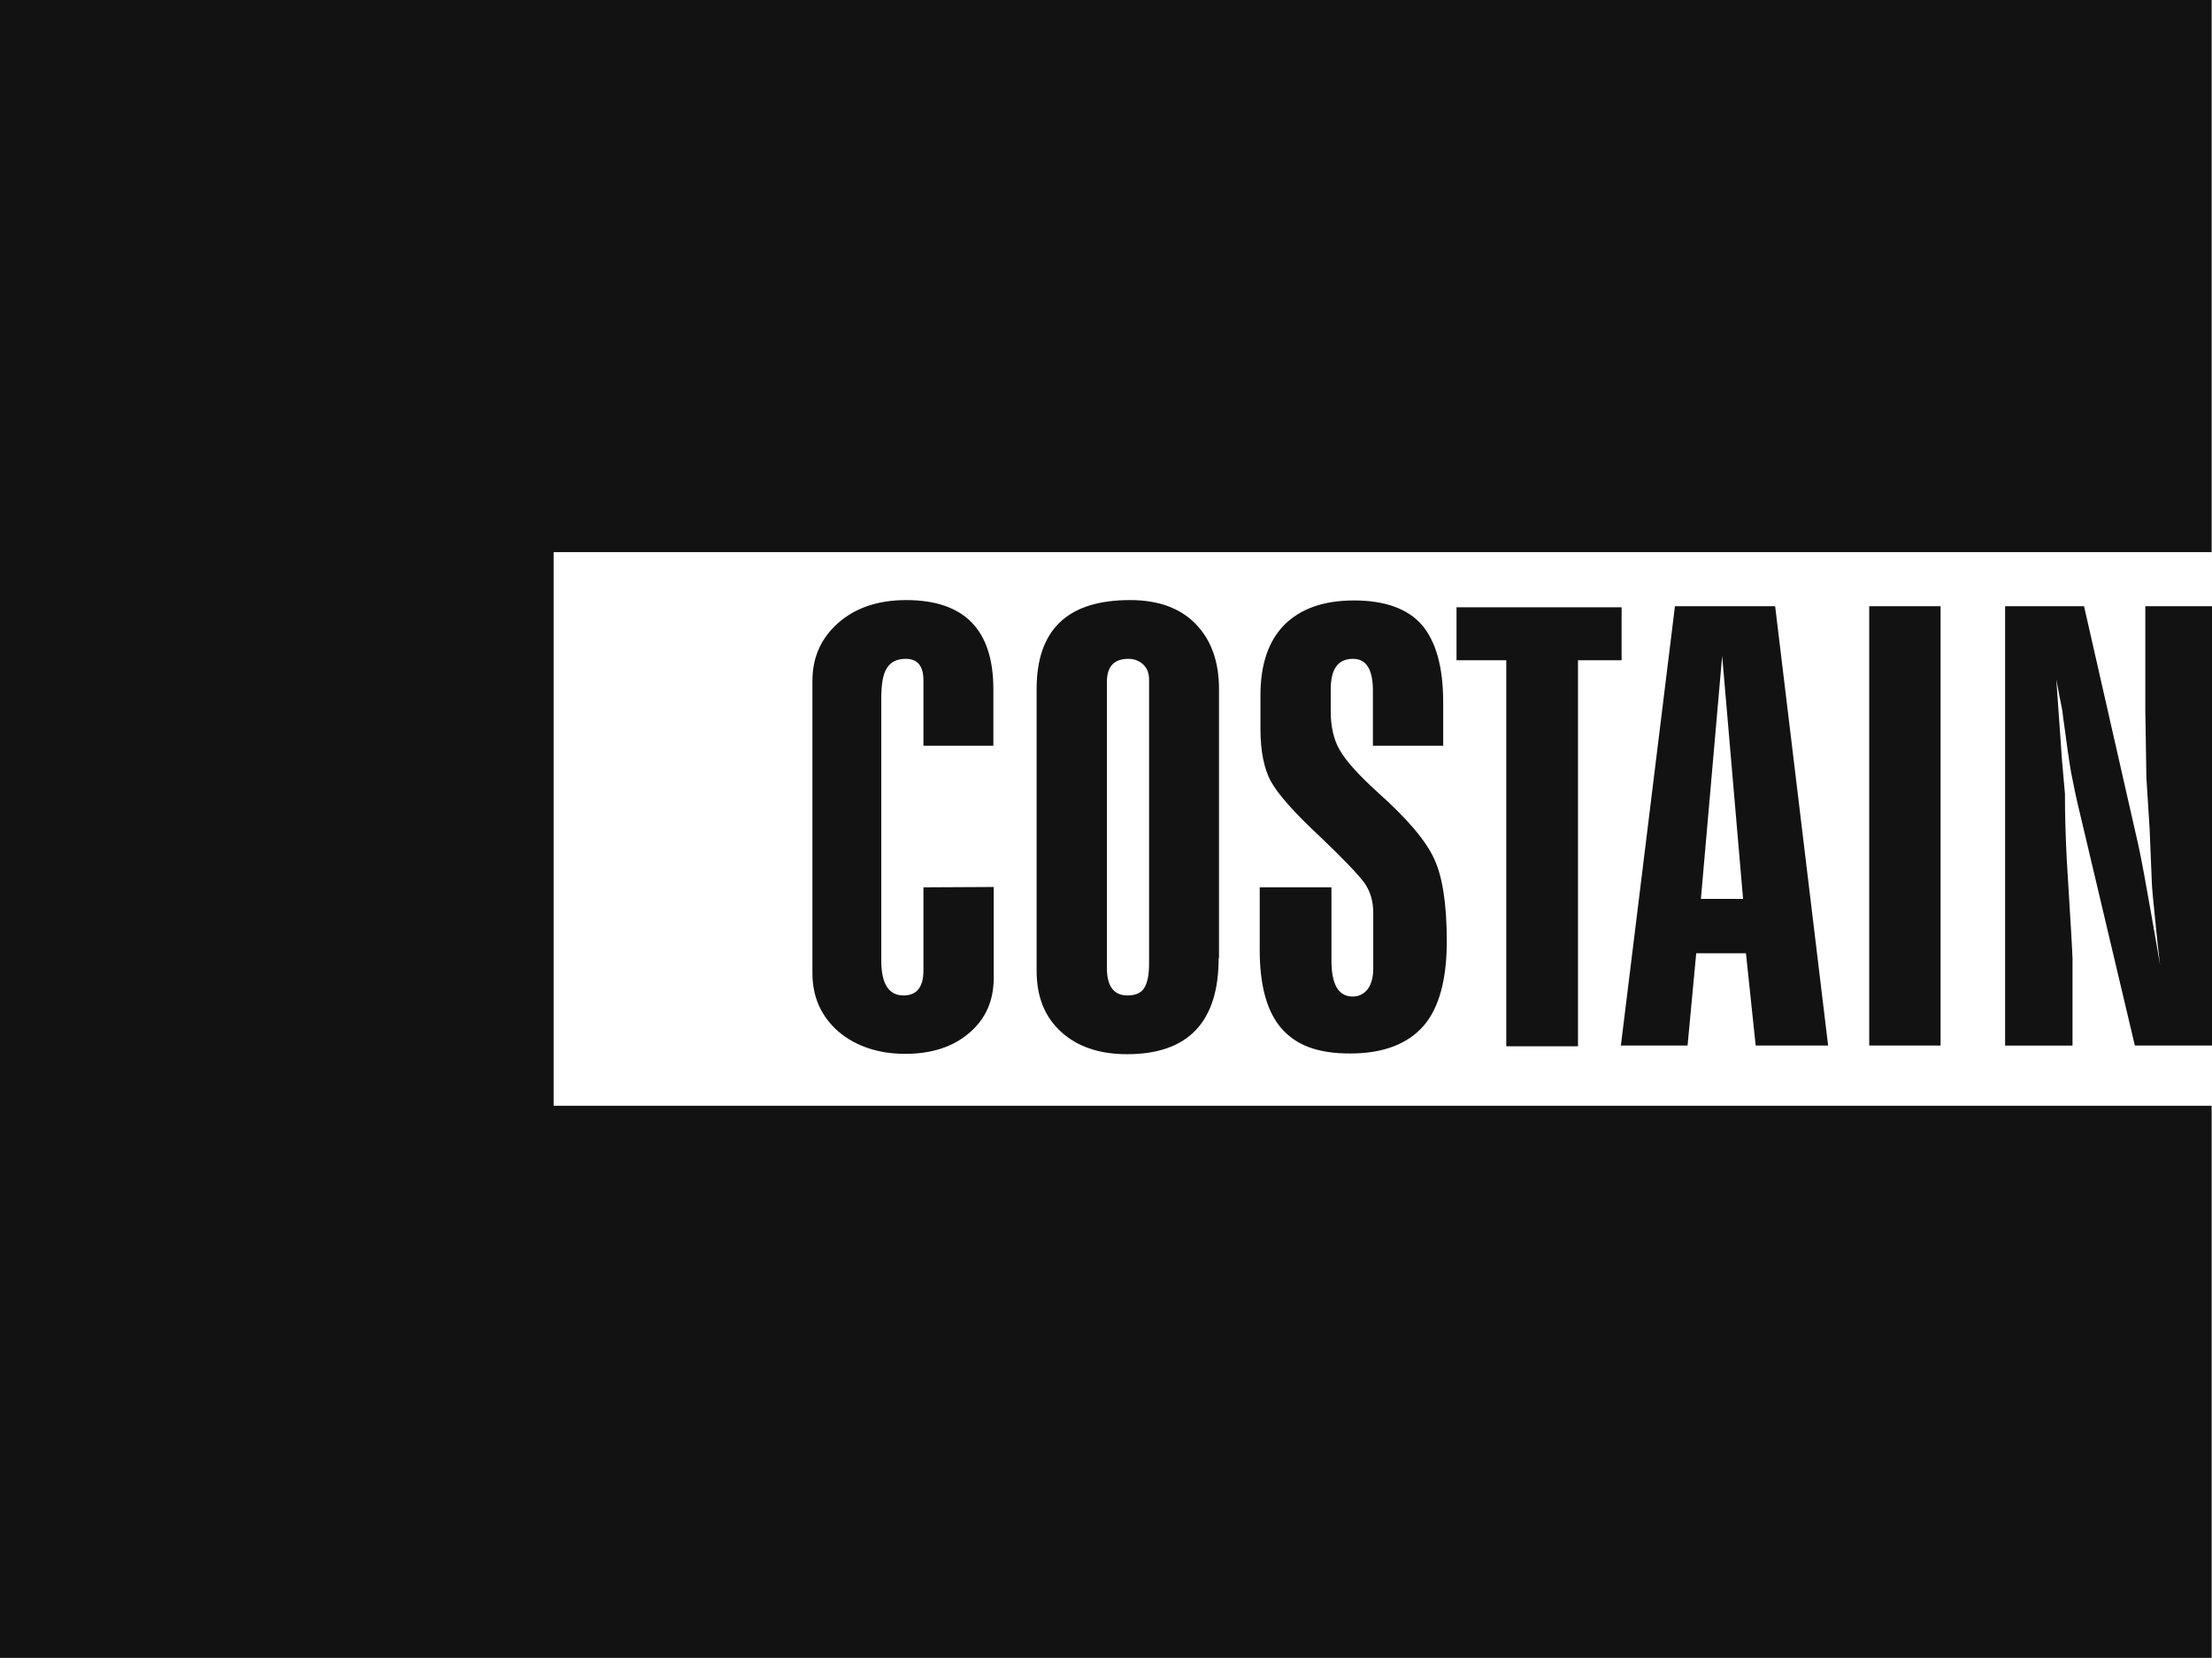 <?xml version="1.0" encoding="UTF-8"?>
<svg id="Layer_2" data-name="Layer 2" xmlns="http://www.w3.org/2000/svg" viewBox="0 0 61.37 46">
  <defs>
    <style>
      .cls-1 {
        fill: #121212;
        stroke-width: 0px;
      }
    </style>
  </defs>
  <g id="Layer_1-2" data-name="Layer 1">
    <g>
      <polygon class="cls-1" points="0 0 0 46 61.36 46 61.36 30.68 15.36 30.68 15.36 15.32 61.36 15.32 61.36 0 0 0"/>
      <path class="cls-1" d="M43.78,29.03h-1.99v-10.71h-1.38v-1.47h4.58v1.47h-1.21v10.71ZM40.05,20.69h-1.96v-1.53c0-.58-.18-.88-.55-.88-.42,0-.62.28-.62.85v.6c0,.43.08.79.25,1.08.17.3.52.69,1.06,1.18.82.73,1.34,1.35,1.56,1.84.23.49.35,1.25.35,2.29s-.21,1.85-.65,2.35c-.44.5-1.12.76-2.03.76s-1.5-.23-1.91-.7c-.4-.46-.6-1.19-.6-2.17v-1.74h1.99v2.03c0,.66.19,1,.59,1,.17,0,.31-.07.42-.21.1-.14.15-.33.15-.57v-1.55c0-.31-.08-.59-.25-.83-.18-.24-.59-.67-1.23-1.28-.71-.66-1.16-1.17-1.36-1.53-.19-.35-.29-.84-.29-1.47v-.92c0-.85.22-1.5.66-1.95.45-.45,1.09-.68,1.94-.68s1.49.23,1.88.68c.39.46.59,1.17.59,2.14v1.21ZM31.88,26.74v-7.89c0-.18-.06-.32-.17-.42-.11-.1-.25-.15-.4-.15-.4,0-.6.21-.6.64v7.94c0,.5.19.76.57.76.22,0,.38-.07.46-.2.09-.13.14-.36.14-.68M33.81,26.59c0,1.77-.85,2.66-2.54,2.66-.77,0-1.38-.21-1.83-.62-.46-.42-.68-.98-.68-1.7v-7.81c0-1.65.86-2.47,2.59-2.47.79,0,1.39.22,1.82.66.43.44.65,1.04.65,1.81v7.47ZM27.57,24.61v2.52c0,.63-.22,1.14-.68,1.53-.45.39-1.05.58-1.78.58s-1.37-.21-1.85-.62c-.48-.42-.72-.96-.72-1.62v-8.11c0-.65.24-1.19.72-1.61.48-.42,1.11-.63,1.88-.63,1.61,0,2.42.82,2.42,2.47v1.57h-1.94v-1.81c0-.4-.16-.6-.49-.6-.24,0-.41.08-.52.25-.11.16-.16.45-.16.84v7.28c0,.65.21.97.62.97.36,0,.55-.23.55-.69v-2.31"/>
      <path class="cls-1" d="M61.37,29.01h-2.14l-1.54-6.51c-.09-.36-.16-.72-.23-1.07-.06-.35-.12-.79-.19-1.31-.02-.14-.04-.27-.05-.39-.03-.17-.06-.3-.08-.4l-.09-.48.16,2.27.08.9c0,.63.02,1.23.05,1.82.11,1.75.16,2.67.16,2.75v2.42h-1.87v-12.19h2.19l1.52,6.69c.08.37.19.98.34,1.83.13.73.21,1.2.25,1.44-.05-.43-.09-.76-.11-1-.08-.76-.12-1.2-.12-1.31l-.06-1.46-.09-1.43-.03-1.85v-2.91h1.86v12.19ZM53.84,29.01h-1.98v-12.19h1.98v12.19ZM48.36,24.94l-.58-6.74-.59,6.74h1.16ZM50.73,29.01h-2.02l-.27-2.56h-1.38l-.24,2.56h-1.85l1.5-12.19h2.78l1.47,12.19Z"/>
    </g>
  </g>
</svg>